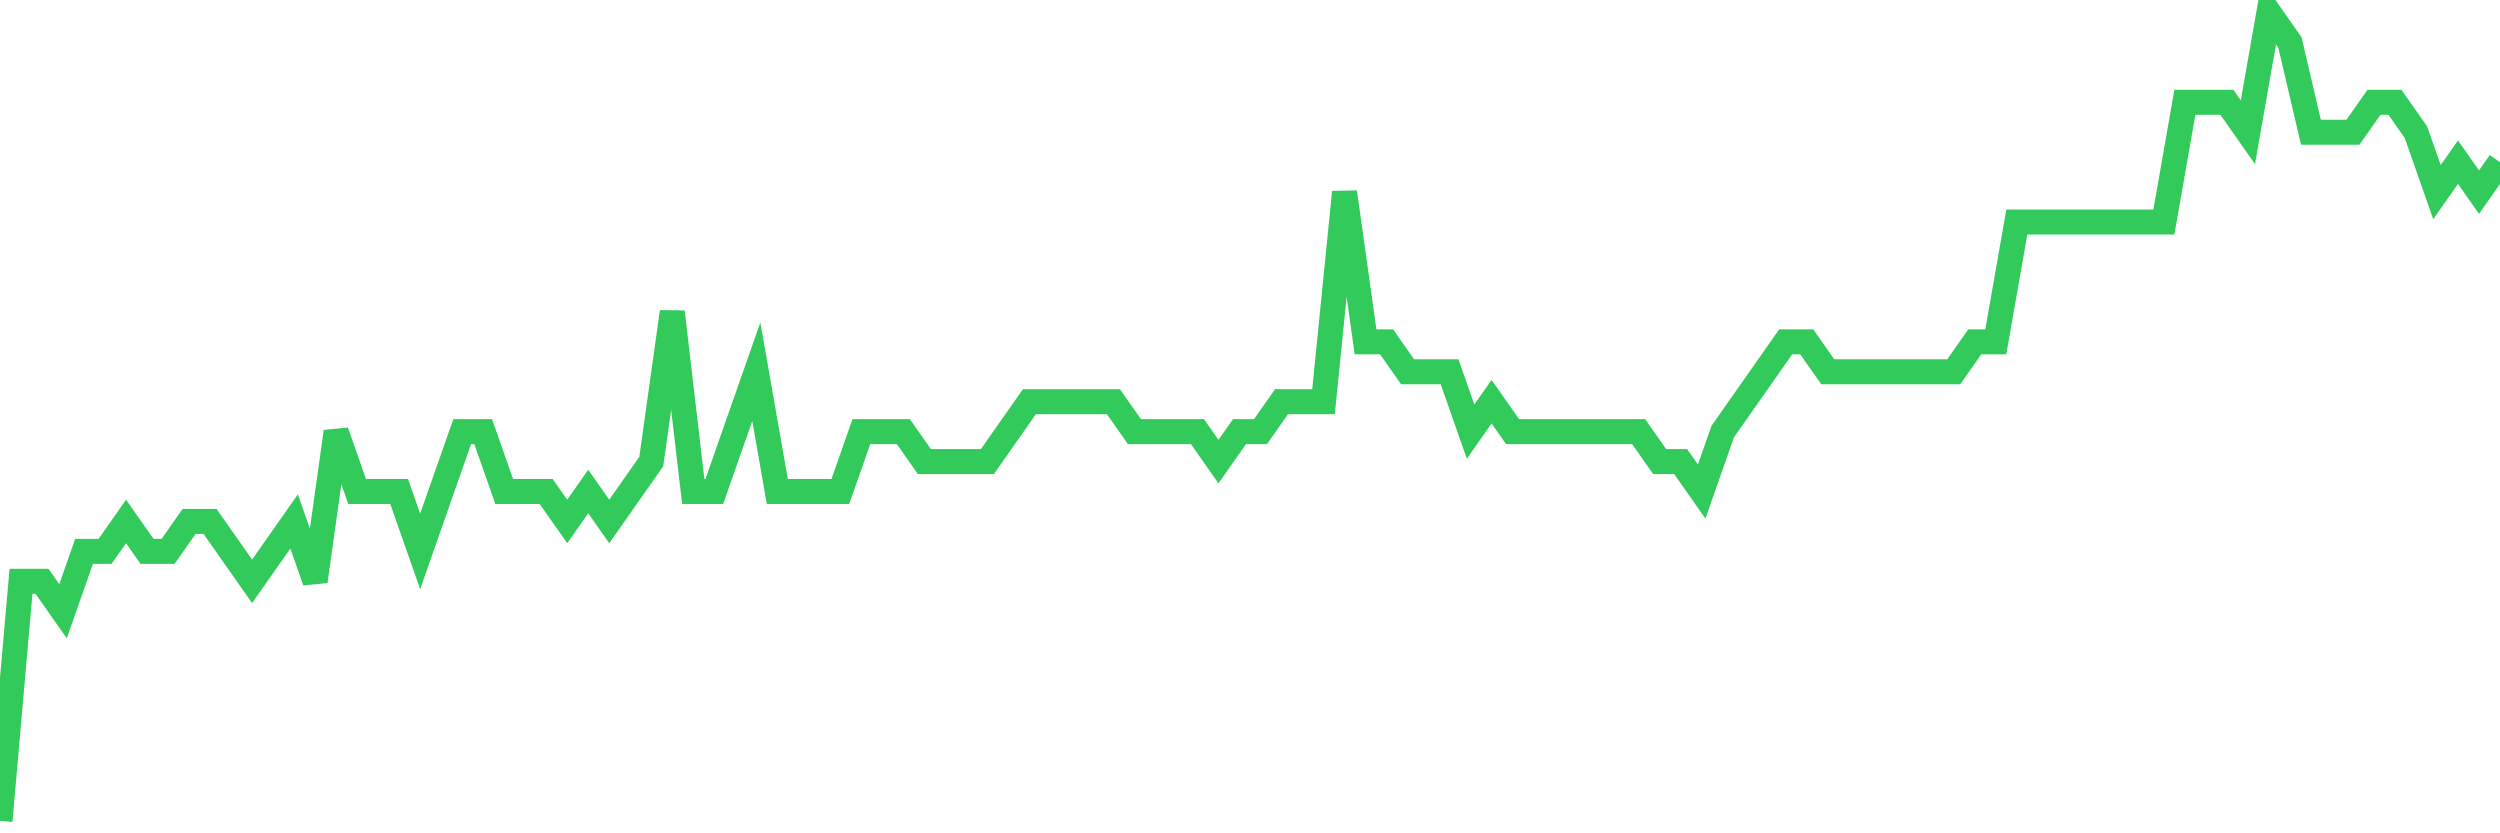 <svg
  xmlns="http://www.w3.org/2000/svg"
  xmlns:xlink="http://www.w3.org/1999/xlink"
  width="120"
  height="40"
  viewBox="0 0 120 40"
  preserveAspectRatio="none"
>
  <polyline
    points="0,39.4 1.008,27.904 2.017,27.904 3.025,29.341 4.034,26.467 5.042,26.467 6.05,25.03 7.059,26.467 8.067,26.467 9.076,25.03 10.084,25.03 11.092,26.467 12.101,27.904 13.109,26.467 14.118,25.03 15.126,27.904 16.134,20.719 17.143,23.593 18.151,23.593 19.16,23.593 20.168,26.467 21.176,23.593 22.185,20.719 23.193,20.719 24.202,23.593 25.21,23.593 26.218,23.593 27.227,25.03 28.235,23.593 29.244,25.03 30.252,23.593 31.261,22.156 32.269,14.97 33.277,23.593 34.286,23.593 35.294,20.719 36.303,17.844 37.311,23.593 38.319,23.593 39.328,23.593 40.336,23.593 41.345,20.719 42.353,20.719 43.361,20.719 44.37,22.156 45.378,22.156 46.387,22.156 47.395,22.156 48.403,20.719 49.412,19.281 50.42,19.281 51.429,19.281 52.437,19.281 53.445,19.281 54.454,20.719 55.462,20.719 56.471,20.719 57.479,20.719 58.487,22.156 59.496,20.719 60.504,20.719 61.513,19.281 62.521,19.281 63.529,19.281 64.538,9.222 65.546,16.407 66.555,16.407 67.563,17.844 68.571,17.844 69.58,17.844 70.588,20.719 71.597,19.281 72.605,20.719 73.613,20.719 74.622,20.719 75.63,20.719 76.639,20.719 77.647,20.719 78.655,20.719 79.664,22.156 80.672,22.156 81.681,23.593 82.689,20.719 83.697,19.281 84.706,17.844 85.714,16.407 86.723,16.407 87.731,17.844 88.739,17.844 89.748,17.844 90.756,17.844 91.765,17.844 92.773,17.844 93.782,17.844 94.79,16.407 95.798,16.407 96.807,10.659 97.815,10.659 98.824,10.659 99.832,10.659 100.84,10.659 101.849,10.659 102.857,10.659 103.866,10.659 104.874,4.911 105.882,4.911 106.891,4.911 107.899,6.348 108.908,0.6 109.916,2.037 110.924,6.348 111.933,6.348 112.941,6.348 113.95,4.911 114.958,4.911 115.966,6.348 116.975,9.222 117.983,7.785 118.992,9.222 120,7.785"
    fill="none"
    stroke="#32ca5b"
    stroke-width="1.2"
  >
  </polyline>
</svg>